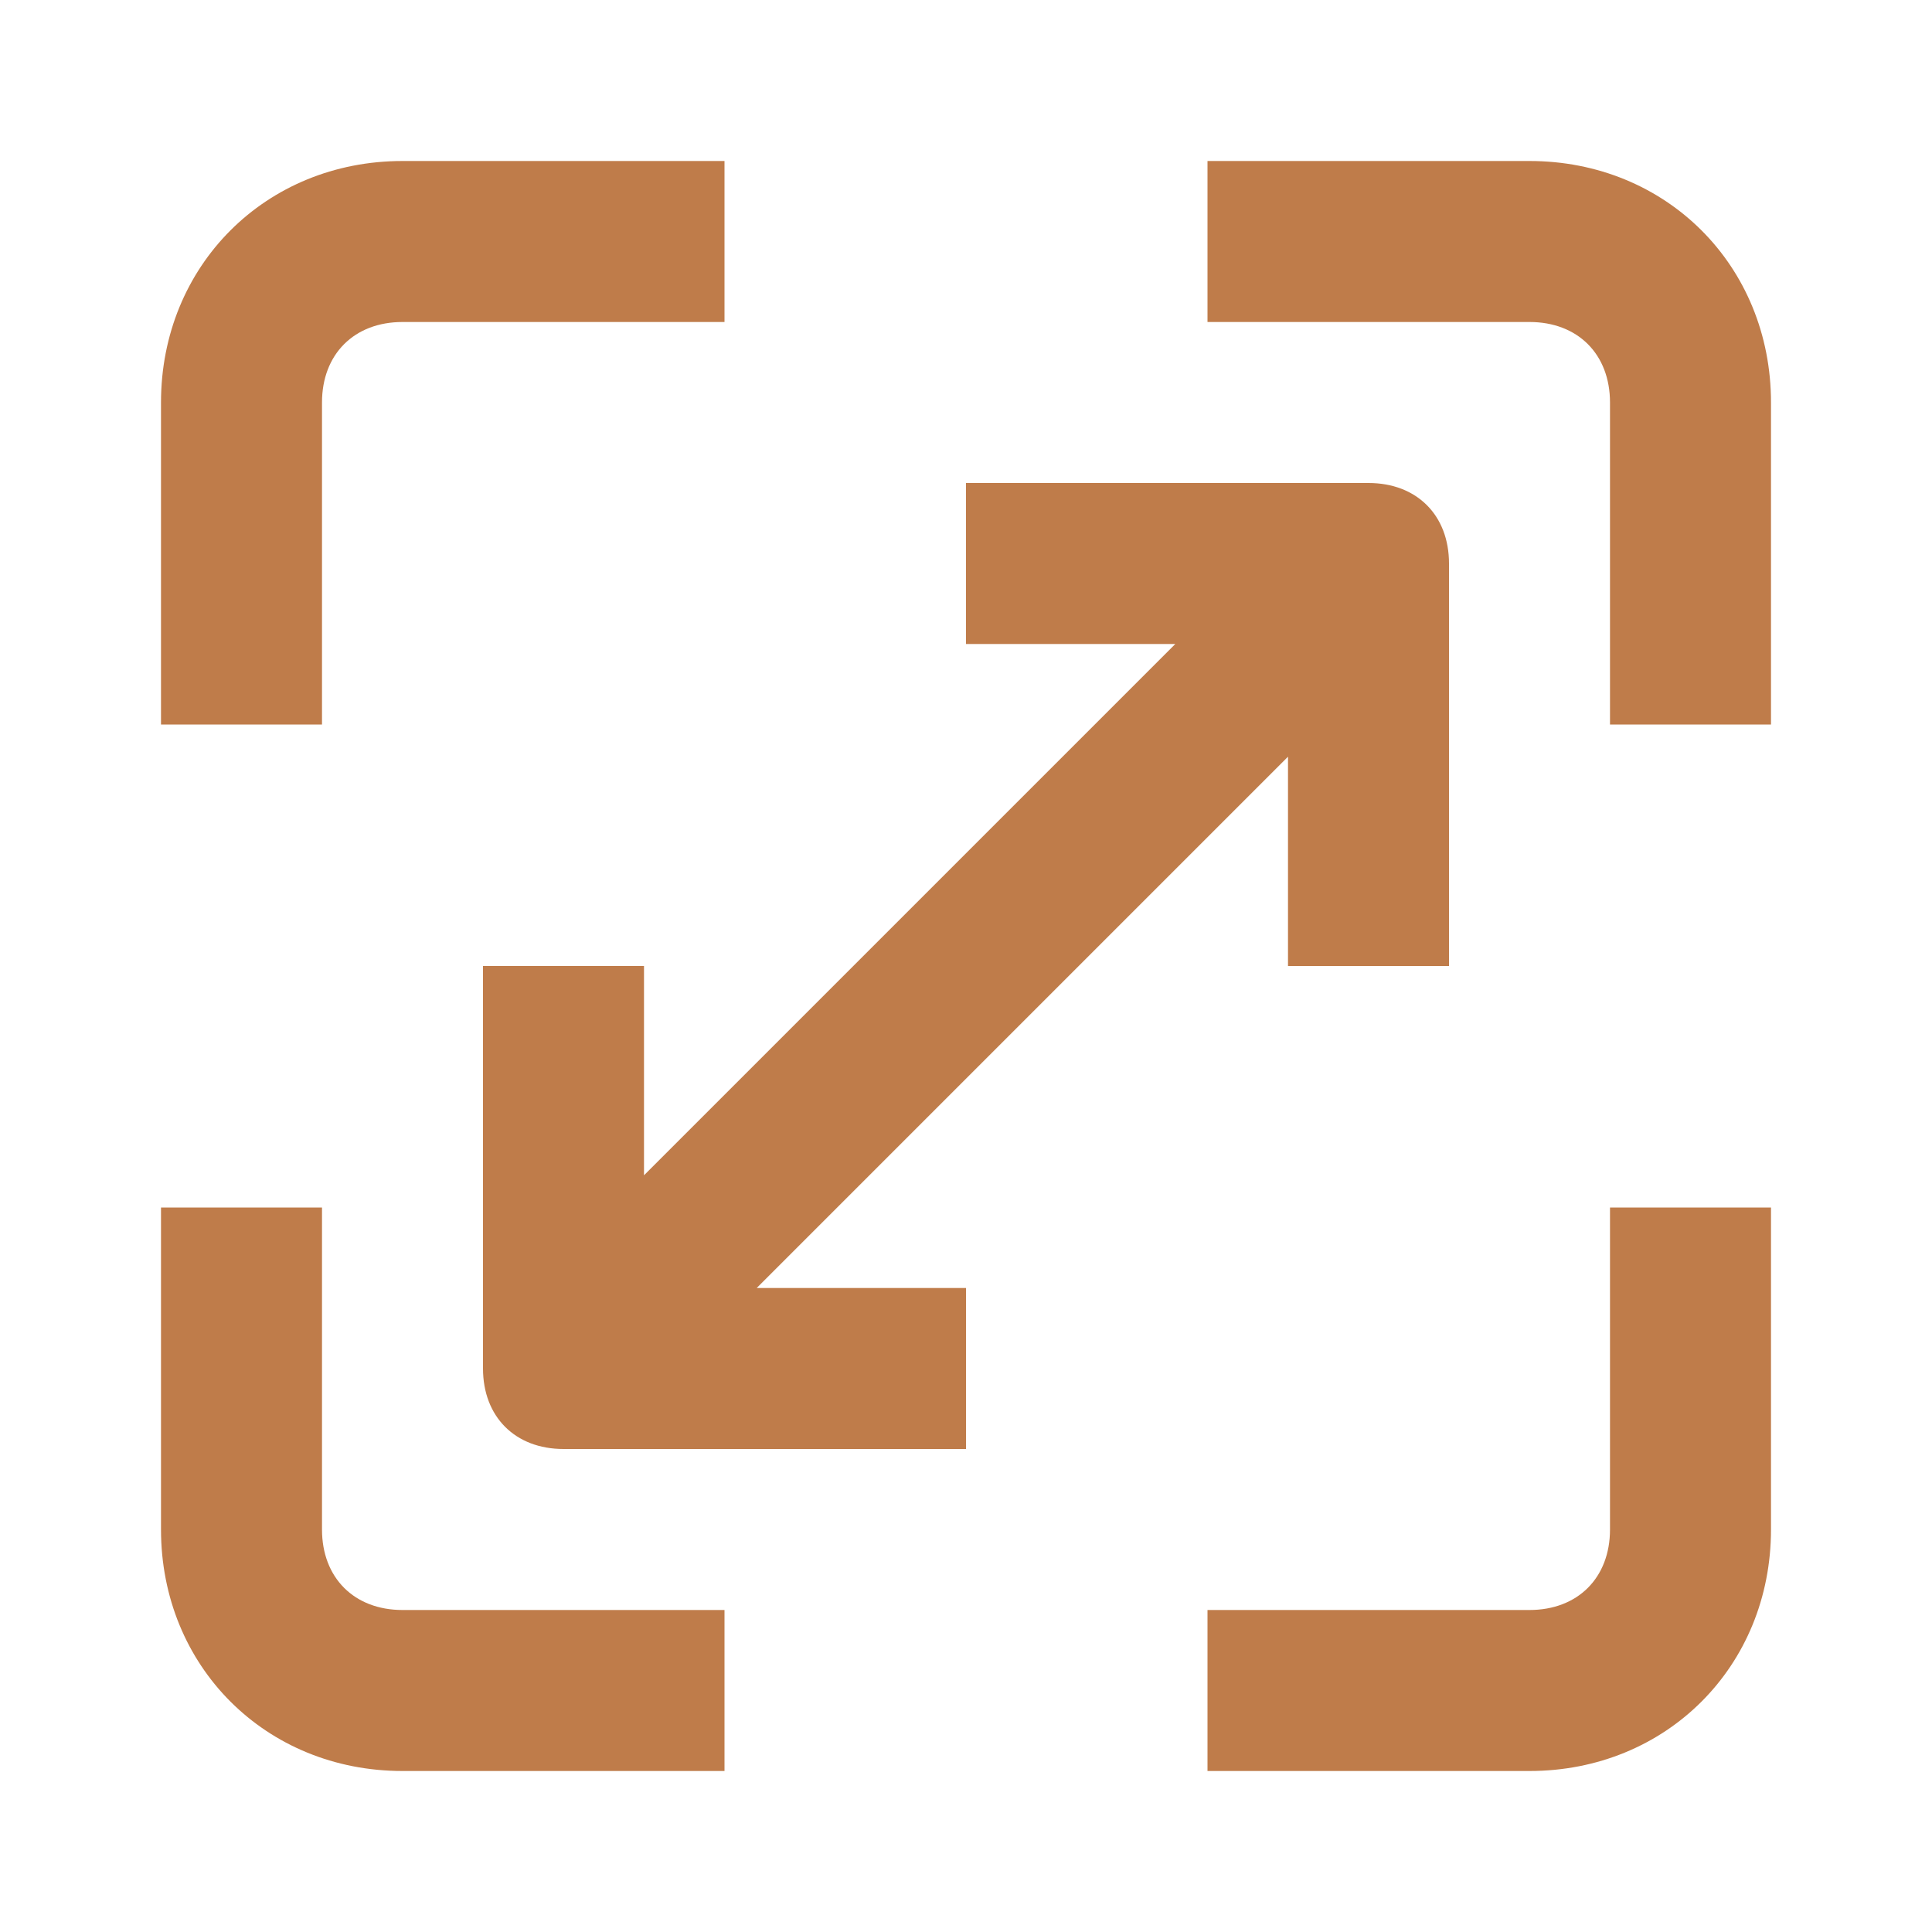 <?xml version="1.0" encoding="UTF-8"?>
<svg id="Layer_1" xmlns="http://www.w3.org/2000/svg" version="1.1" viewBox="0 0 24 24">
  <!-- Generator: Adobe Illustrator 29.0.1, SVG Export Plug-In . SVG Version: 2.1.0 Build 192)  -->
  <defs>
    <style>
      .st0 {
        fill: #bf7c4a;
      }
    </style>
  </defs>
  <path class="st0" d="M5,4c-.6,0-1,.4-1,1v4h-2v-4c0-1.7,1.3-3,3-3h4v2h-4ZM20,5c0-.6-.4-1-1-1h-4v-2h4c1.7,0,3,1.3,3,3v4h-2v-4ZM20,19c0,.6-.4,1-1,1h-4v2h4c1.7,0,3-1.3,3-3v-4h-2v4ZM4,19c0,.6.4,1,1,1h4v2h-4c-1.7,0-3-1.3-3-3v-4h2v4Z"/>
  <path class="st0" d="M12,8h2.6l-6.6,6.6v-2.6h-2v5c0,.6.4,1,1,1h5v-2h-2.6l6.6-6.6v2.6h2v-5c0-.6-.4-1-1-1h-5v2Z"/>
</svg>